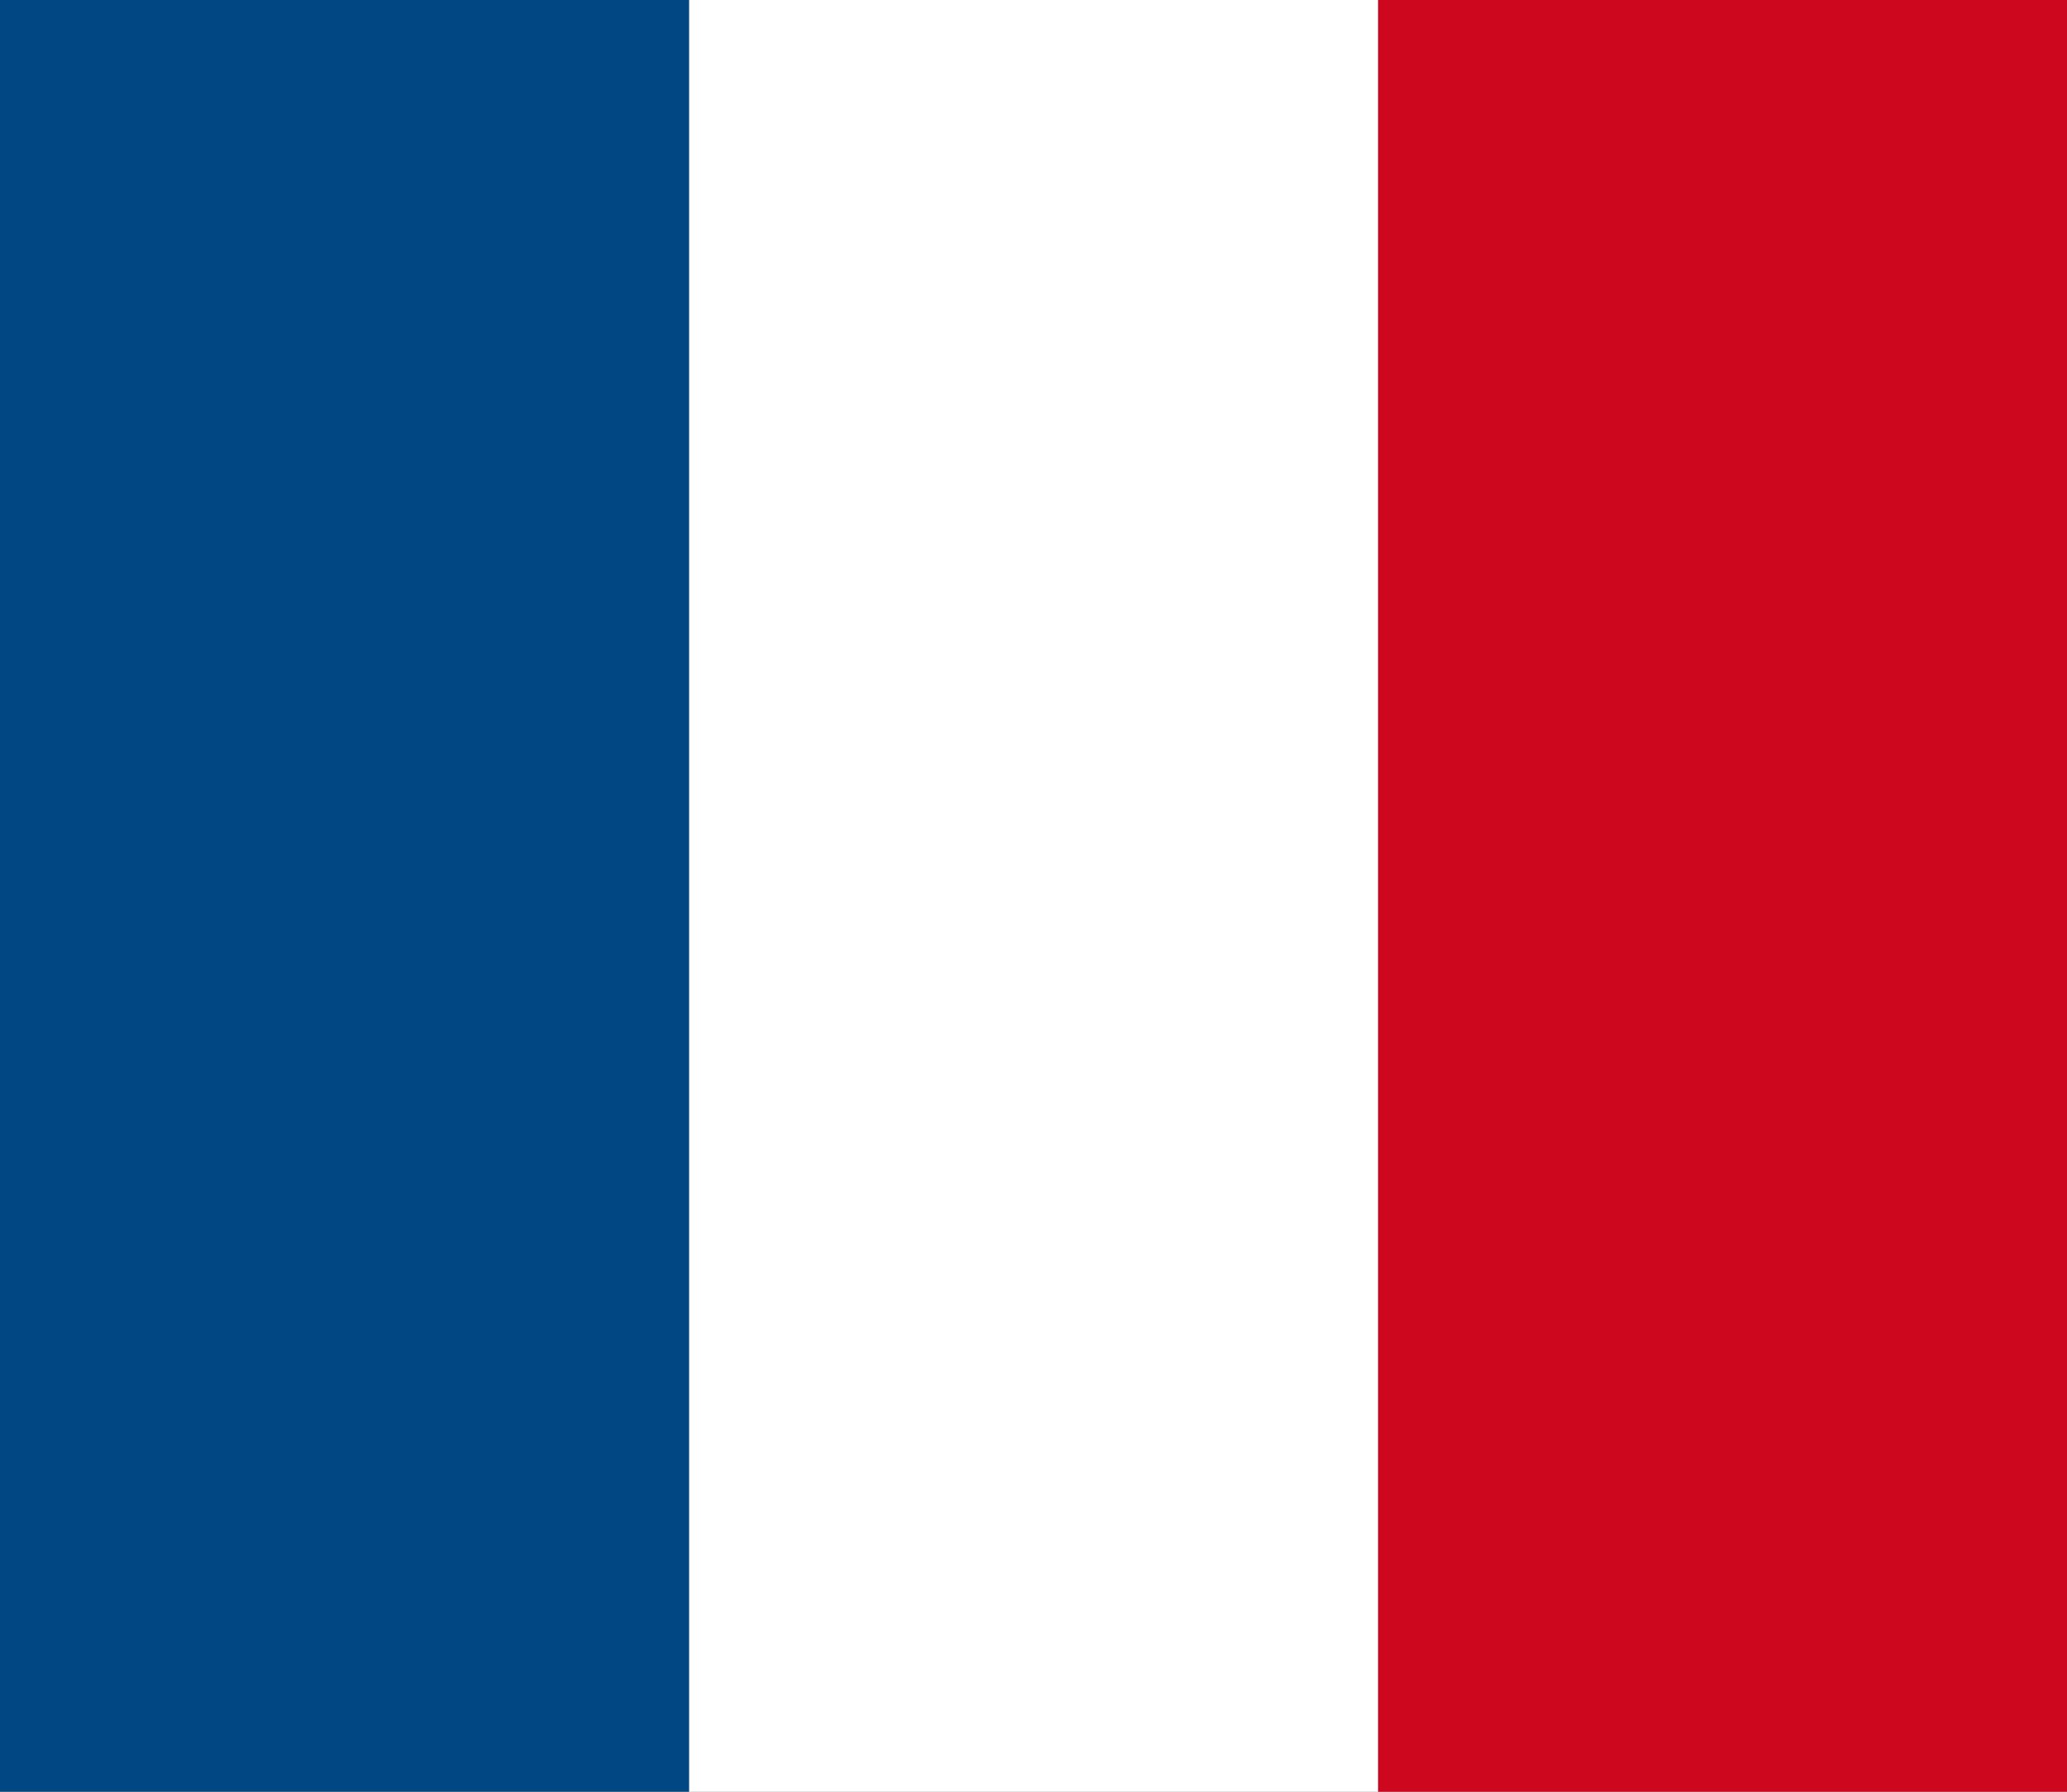 <svg height="13" viewBox="0 0 15 13" width="15" xmlns="http://www.w3.org/2000/svg"><rect x="0" y="0" width="15" height="13" fill="#808080" stroke="none"/><g fill="none" fill-rule="evenodd"><path d="m10 0h5v13h-5z" fill="#cc071e"/><path d="m5 0h5v13h-5z" fill="#fff"/><path d="m0 0h5v13h-5z" fill="#004783"/></g></svg>
